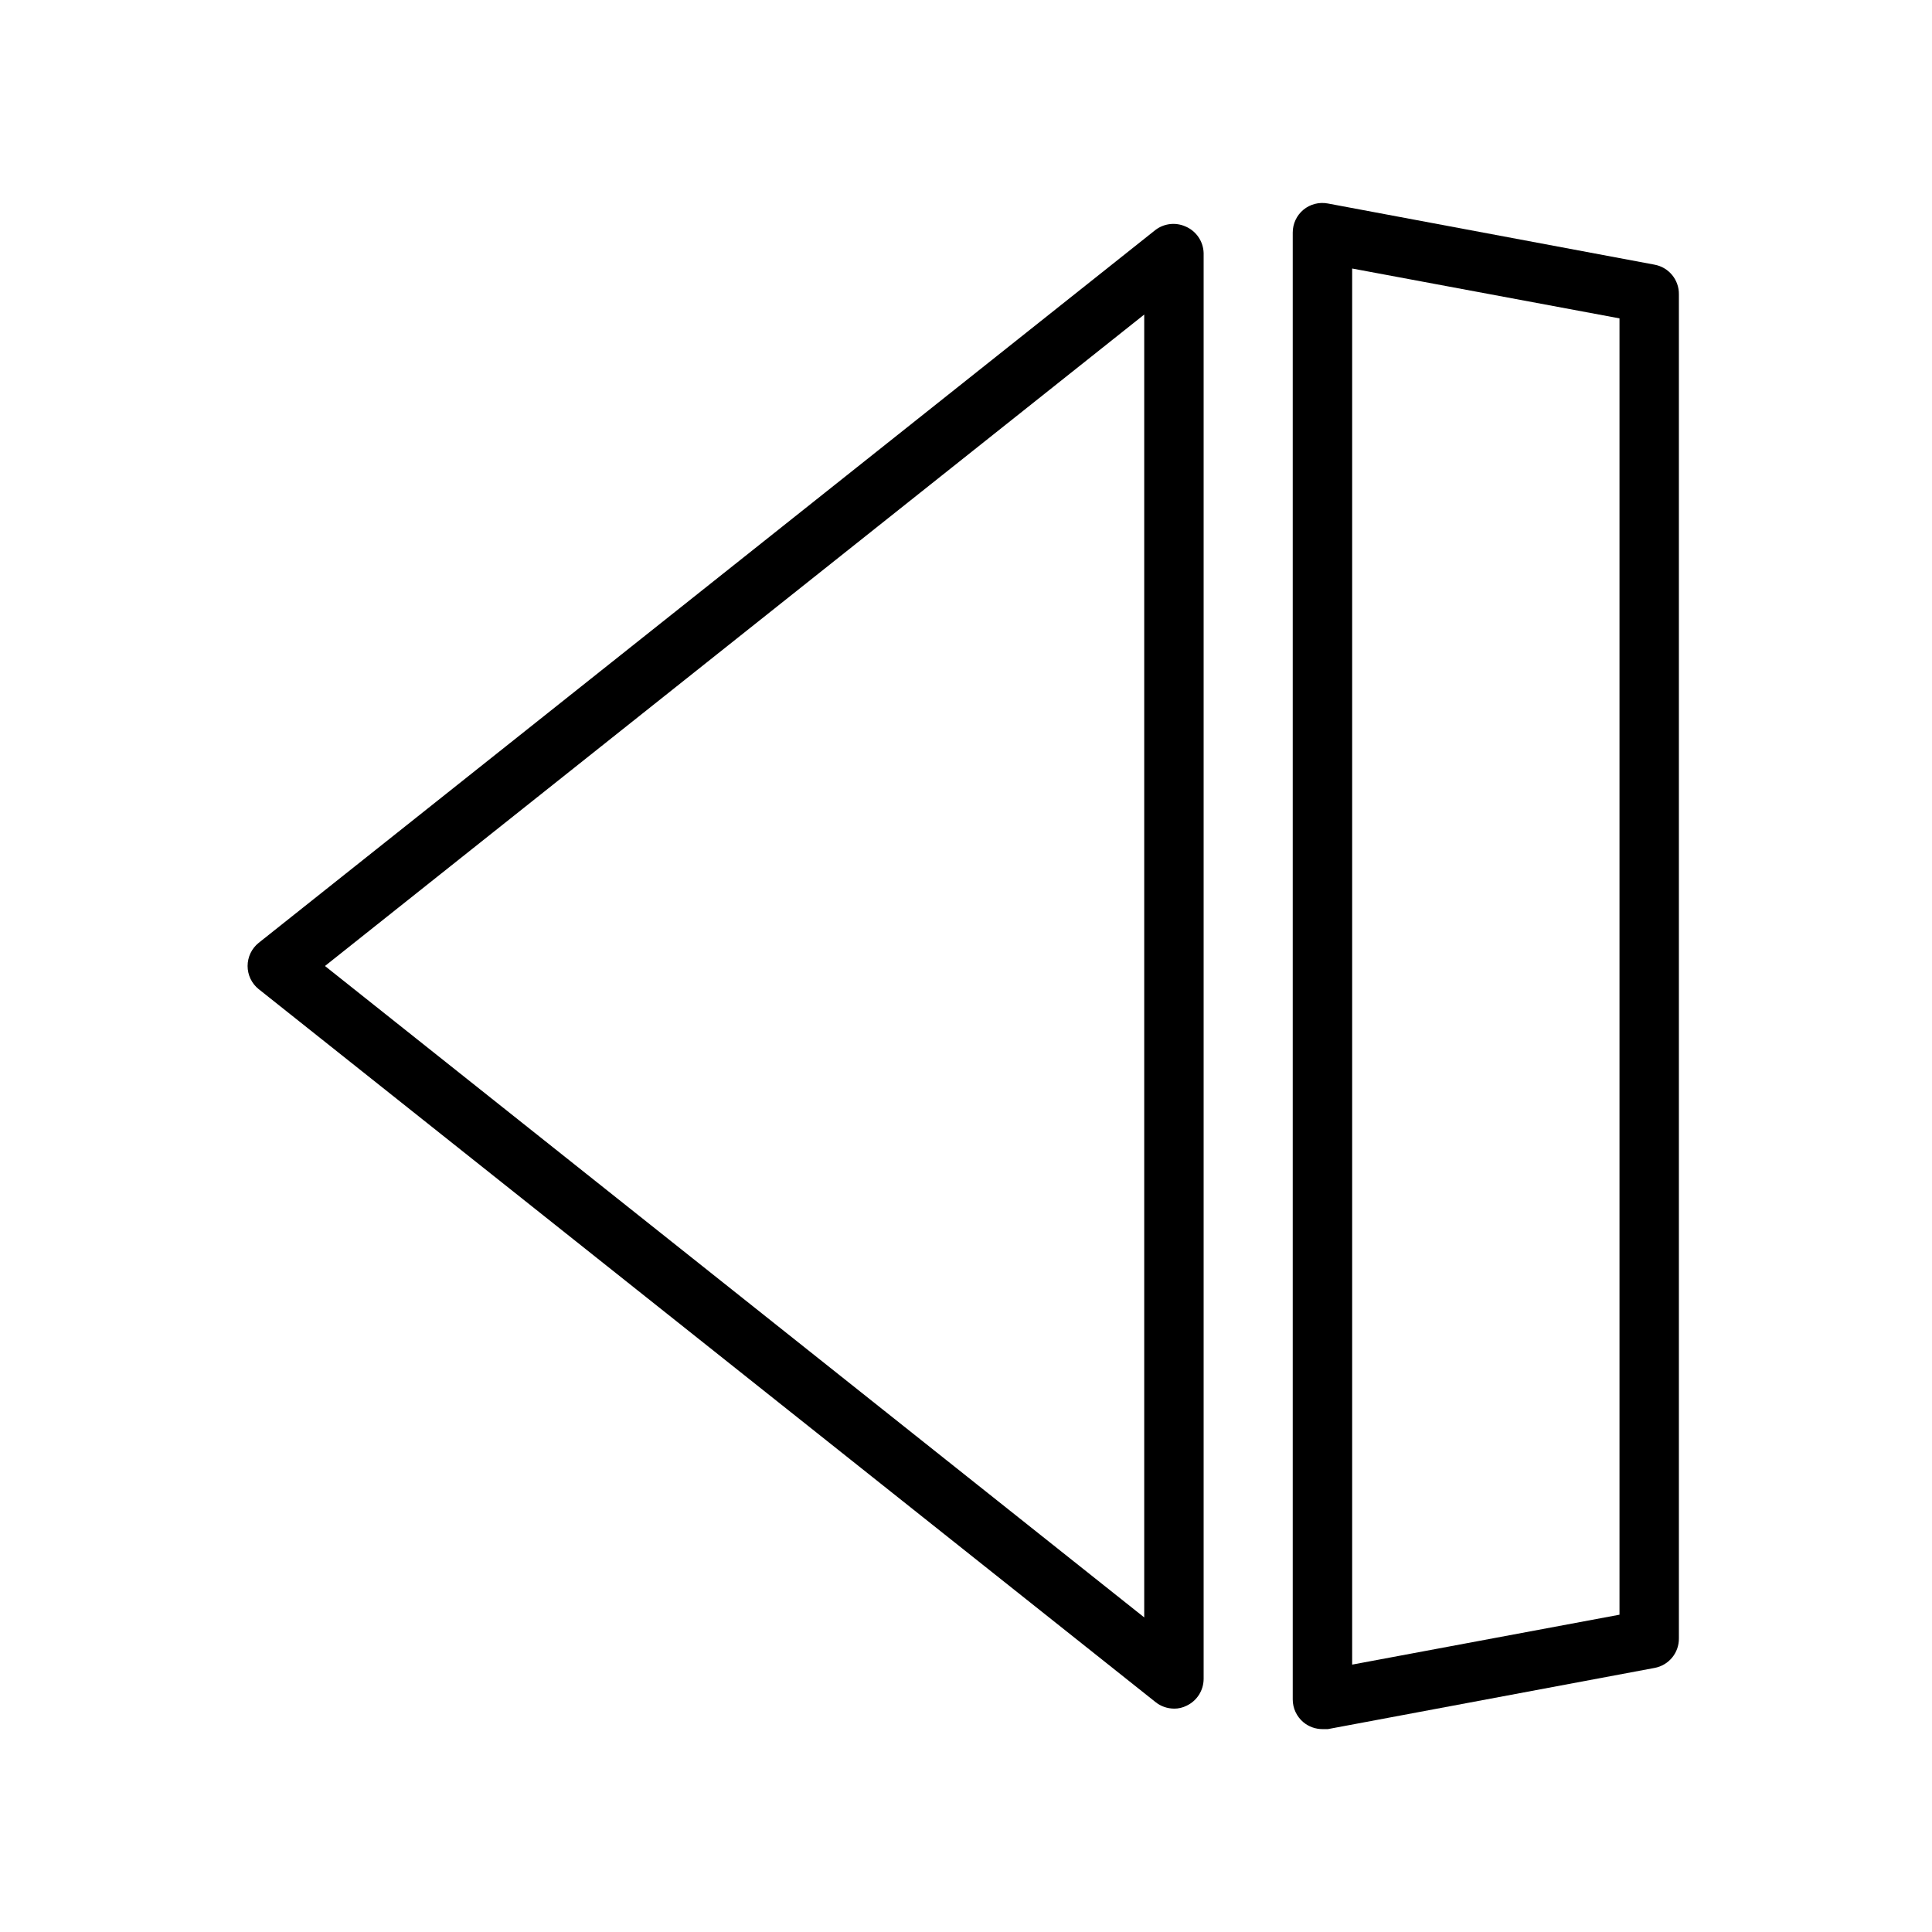 <?xml version="1.0" encoding="UTF-8"?>
<!-- Uploaded to: SVG Repo, www.svgrepo.com, Generator: SVG Repo Mixer Tools -->
<svg fill="#000000" width="800px" height="800px" version="1.1" viewBox="144 144 512 512" xmlns="http://www.w3.org/2000/svg">
 <g>
  <path d="m455.1 596.8c-1.773-0.012-3.496-0.621-4.879-1.734l-237.66-188.93v0.004c-1.863-1.496-2.945-3.754-2.945-6.141 0-2.391 1.082-4.648 2.945-6.141l237.66-188.93c2.262-1.711 5.269-2.07 7.871-0.945 2.887 1.188 4.801 3.965 4.883 7.086v377.86c-0.012 3.031-1.754 5.785-4.488 7.086-1.047 0.535-2.211 0.809-3.387 0.789zm-224.98-196.8 217.11 172.63v-345.27z"/>
  <path d="m494.46 602.23c-1.836 0.004-3.621-0.637-5.035-1.809-1.801-1.5-2.84-3.723-2.836-6.062v-388.72c-0.004-2.34 1.035-4.562 2.836-6.059 1.801-1.48 4.164-2.086 6.453-1.656l86.594 16.215v0.004c3.785 0.691 6.516 4.023 6.453 7.871v356.13c0.062 3.852-2.668 7.18-6.453 7.875l-86.594 16.215zm7.875-387.07v369.98l70.848-13.227v-343.54z"/>
 </g>
</svg>